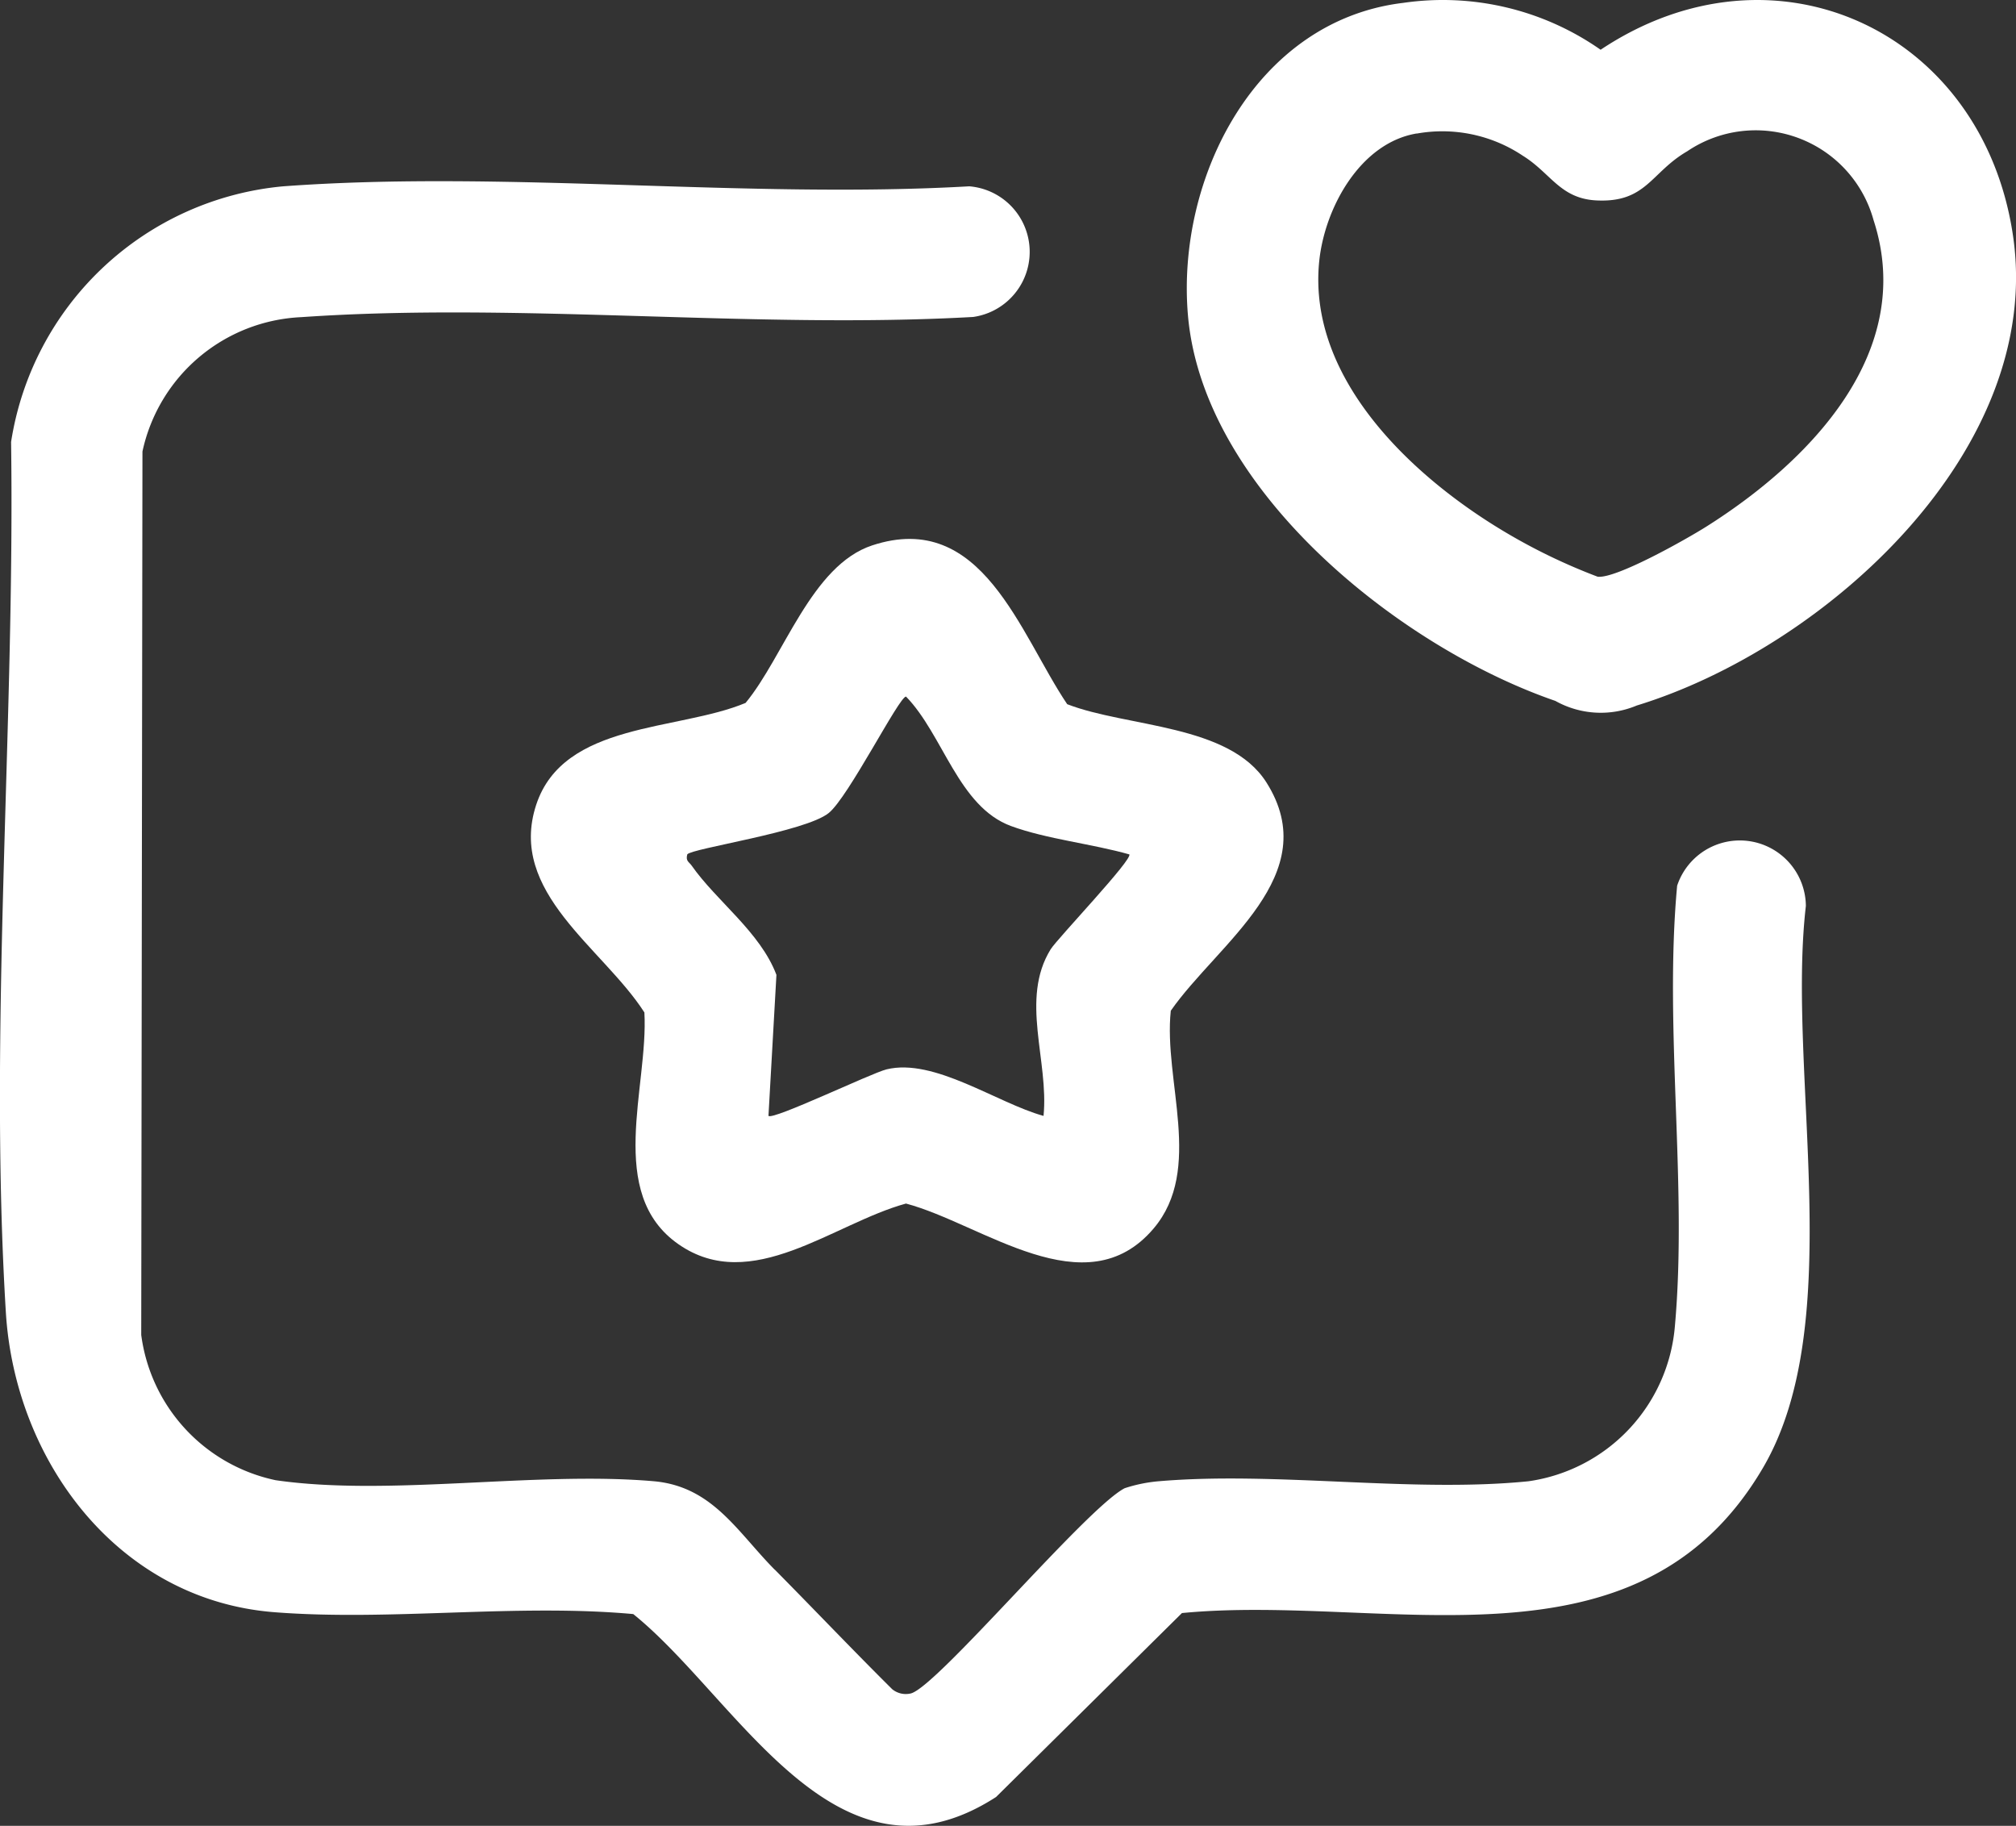 <svg xmlns="http://www.w3.org/2000/svg" xmlns:xlink="http://www.w3.org/1999/xlink" width="65.777" height="59.562" viewBox="0 0 65.777 59.562">
  <rect x="0" y="0" width="65.777" height="59.562" fill="#333333" stroke="none"/>
  <defs>
    <clipPath id="clip-path">
      <rect id="Rectangle_72604" data-name="Rectangle 72604" width="65.777" height="59.562" fill="#fff"/>
    </clipPath>
  </defs>
  <g id="Group_13710" data-name="Group 13710" clip-path="url(#clip-path)">
    <path id="Path_9415" data-name="Path 9415" d="M25.278,79.855c1.276,1.29,2.536,2.615,3.83,3.9a.7.7,0,0,0,.588.145c.795-.118,5.736-6.047,7-6.7a4.874,4.874,0,0,1,1.1-.226c3.841-.33,8.259.382,12.071,0a5.58,5.58,0,0,0,4.782-5.078c.411-4.593-.359-9.7.072-14.351a2.155,2.155,0,0,1,4.2.661c-.629,5.416,1.386,13.579-1.4,18.33-4.1,6.985-12.281,4.093-18.957,4.737l-6.064,6c-5.227,3.375-8.418-3.215-11.839-5.967-3.816-.347-7.931.236-11.713-.061-5.094-.4-8.46-4.929-8.757-9.786-.563-9.207.3-19.138.171-28.391a9.9,9.9,0,0,1,8.88-8.338c7.225-.532,15.089.416,22.382,0a2.145,2.145,0,0,1,.127,4.262c-7.16.4-14.82-.487-21.921.006a5.558,5.558,0,0,0-5.182,4.383L4.608,72.2a5.587,5.587,0,0,0,4.385,4.739c3.707.537,8.49-.3,12.329.033,1.922.166,2.73,1.648,3.956,2.887" transform="translate(0 -28.652)" fill="#fff"/>
    <path id="Path_9416" data-name="Path 9416" d="M233.424.093a8.975,8.975,0,0,1,6.436,1.53c5.654-3.771,12.439-.644,13.449,6.023,1.063,7.015-6.116,13.484-12.269,15.369a3.03,3.03,0,0,1-2.656-.15c-5.078-1.748-11.5-6.866-11.989-12.587-.38-4.46,2.2-9.608,7.029-10.185m.435,4.261c-1.853.311-3.008,2.446-3.181,4.177-.386,3.853,3.091,7.071,6.118,8.857a19.066,19.066,0,0,0,2.969,1.426c.612.067,2.917-1.239,3.538-1.631,3.345-2.108,6.871-5.679,5.463-10a3.989,3.989,0,0,0-6.083-2.246c-1.191.691-1.332,1.69-2.978,1.6-1.167-.067-1.473-.89-2.376-1.452a4.726,4.726,0,0,0-3.471-.727" transform="translate(-187.636 0)" fill="#fff"/>
    <path id="Path_9417" data-name="Path 9417" d="M118.738,108.139c1.96.759,5.29.644,6.5,2.552,1.914,3.024-1.589,5.25-3.12,7.448-.243,2.284,1.074,5.17-.557,7.1-2.223,2.627-5.589-.148-8.083-.81-2.378.651-5.038,2.987-7.422,1.328s-.976-5.128-1.113-7.562c-1.354-2.11-4.471-3.917-3.53-6.775.893-2.711,4.626-2.4,6.832-3.323,1.253-1.515,2.146-4.486,4.132-5.139,3.587-1.18,4.812,2.884,6.364,5.186m2.023,4.895c-1.2-.342-2.705-.5-3.859-.925-1.717-.633-2.212-2.976-3.426-4.224-.228.005-1.881,3.285-2.523,3.8-.765.616-4.472,1.152-4.614,1.348-.06.222.057.243.144.368.814,1.162,2.236,2.166,2.765,3.563l-.26,4.6c.142.15,3.348-1.393,3.852-1.517,1.558-.382,3.606,1.1,5.123,1.518.179-1.8-.774-3.807.232-5.435.21-.341,2.71-2.959,2.565-3.1" transform="translate(-83.918 -85.167)" fill="#fff"/>
  </g>
</svg>
